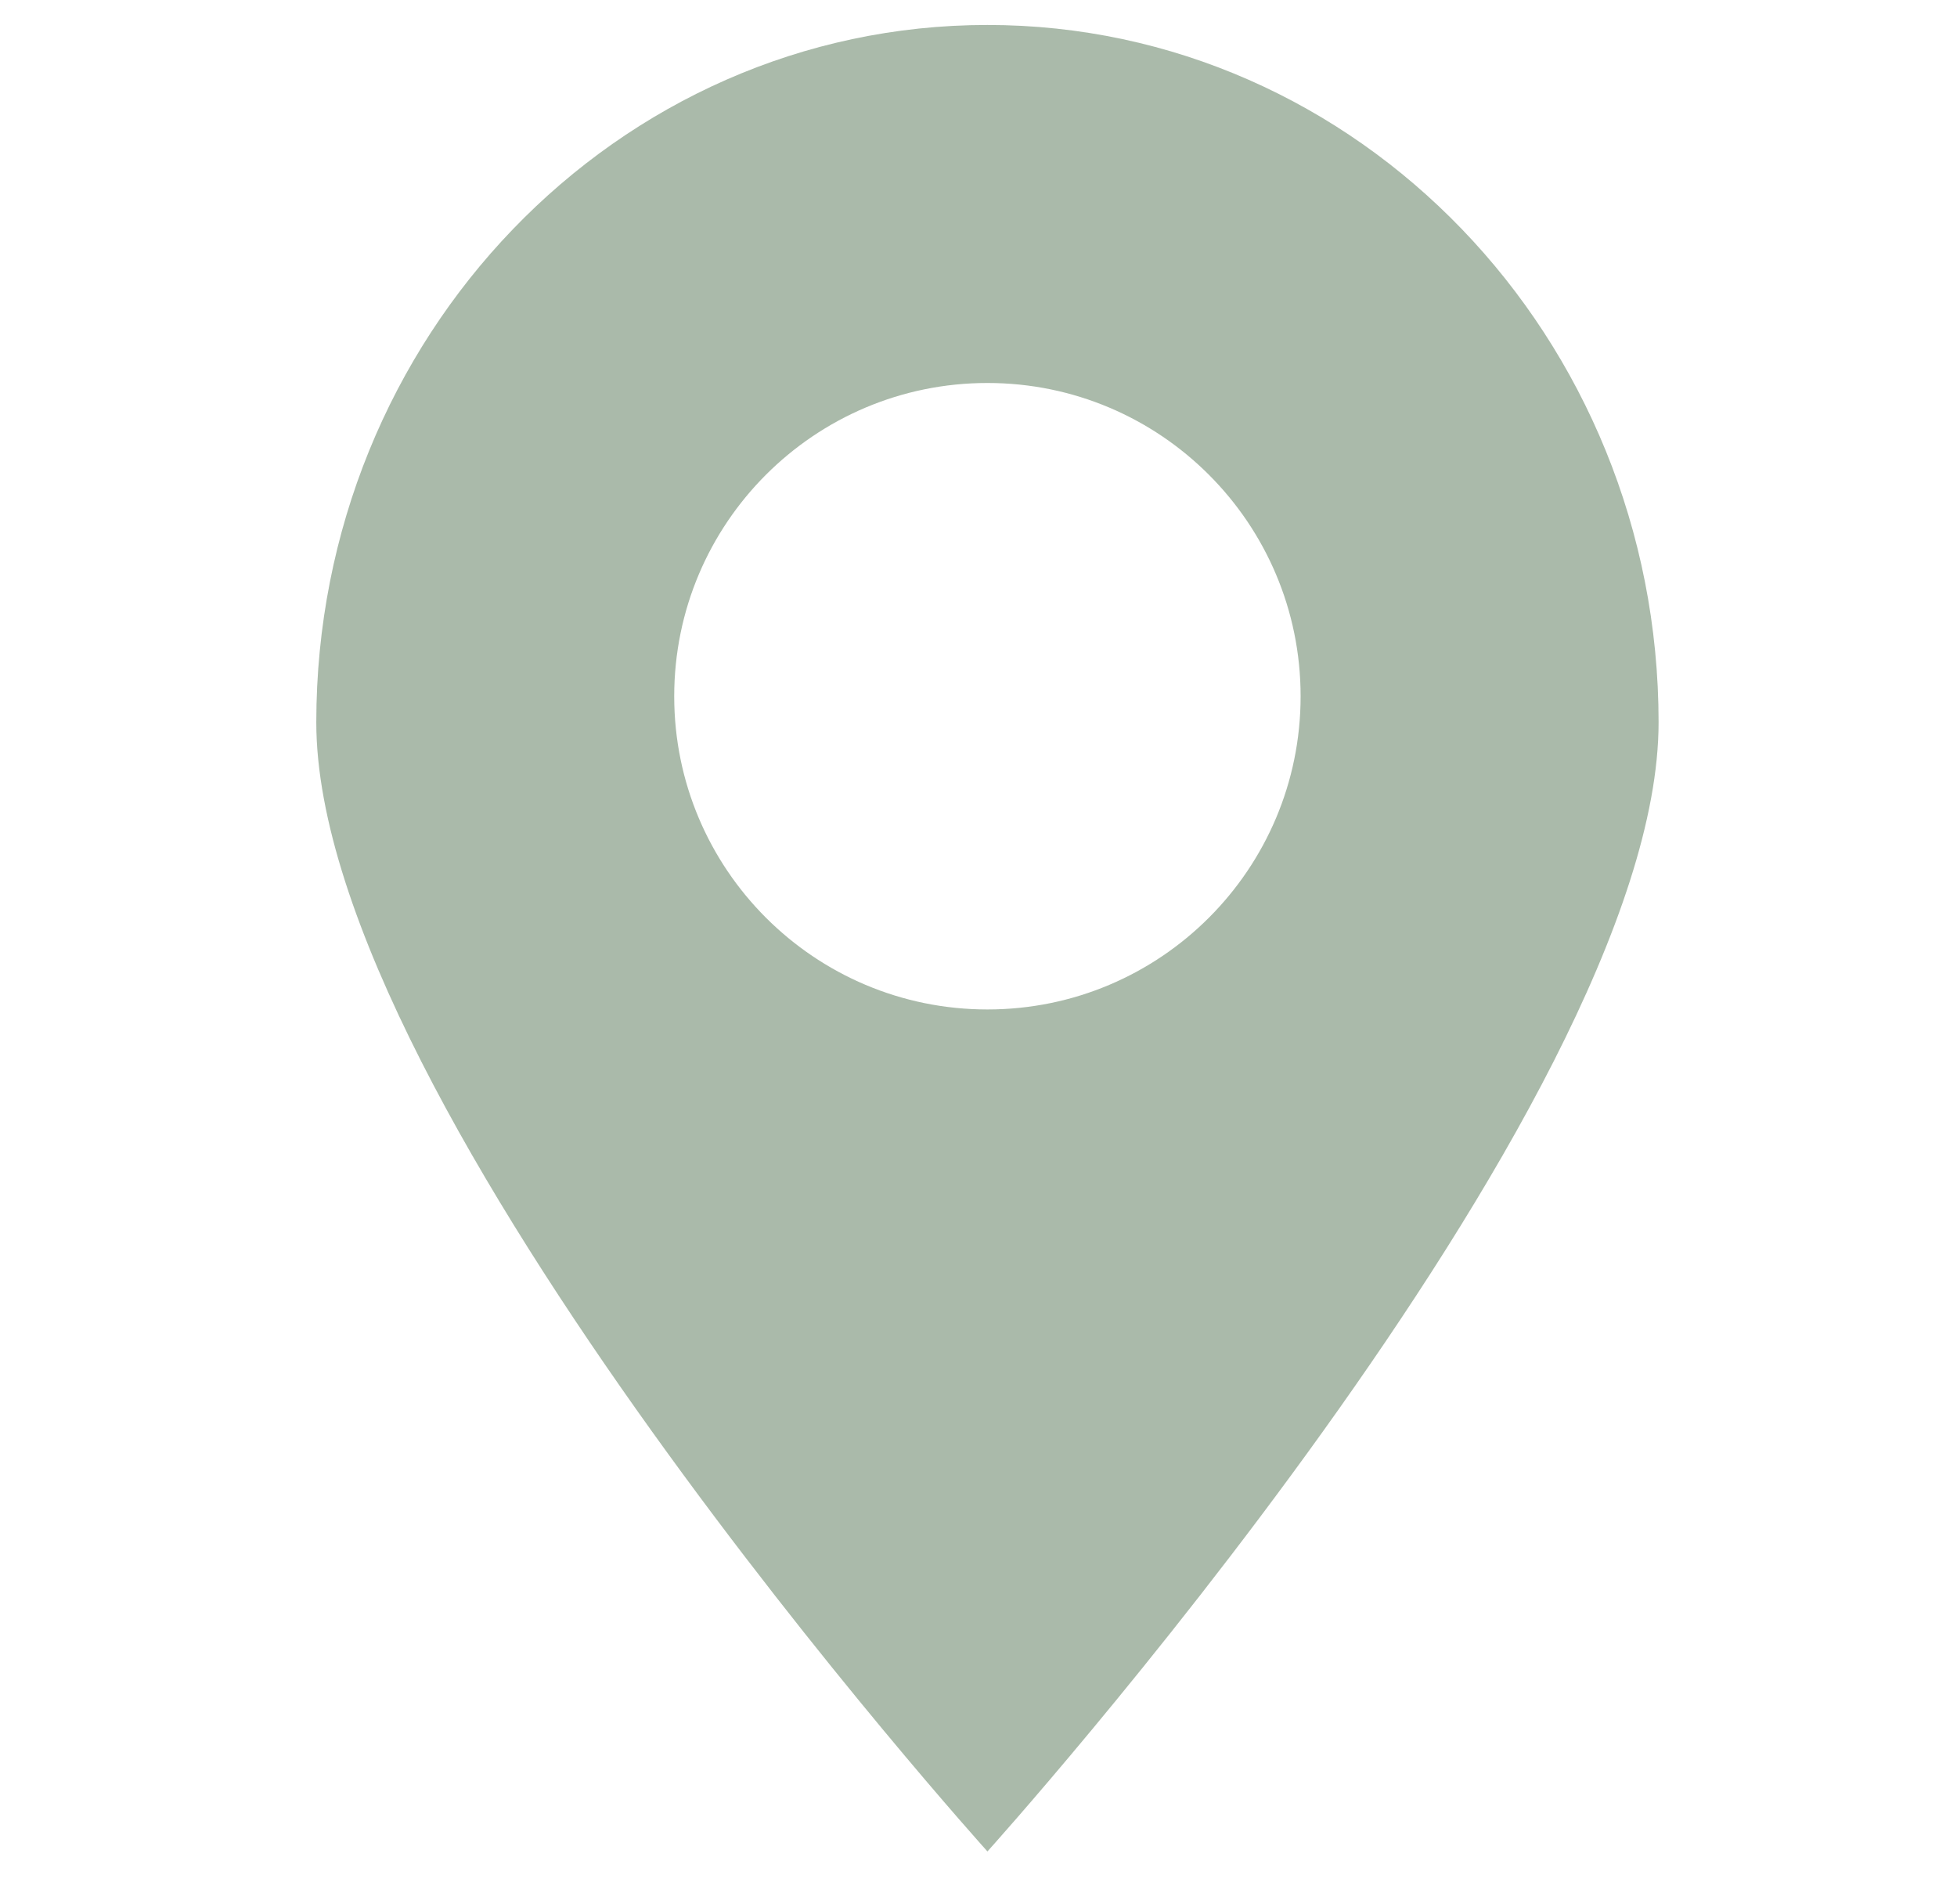 <svg width="37" height="36" viewBox="0 0 37 36" fill="none" xmlns="http://www.w3.org/2000/svg">
<path fill-rule="evenodd" clip-rule="evenodd" d="M18.669 0.472C11.662 0.472 5.98 6.375 5.98 13.656C5.98 20.936 18.669 35 18.669 35C18.669 35 31.358 20.936 31.358 13.656C31.358 6.375 25.675 0.472 18.669 0.472ZM24.59 13.163C24.59 16.432 21.939 19.083 18.669 19.083C15.398 19.083 12.747 16.432 12.747 13.163C12.747 9.892 15.398 7.24 18.669 7.24C21.939 7.24 24.59 9.892 24.59 13.163Z" fill="#728C72" fill-opacity="0.6"/>
</svg>
